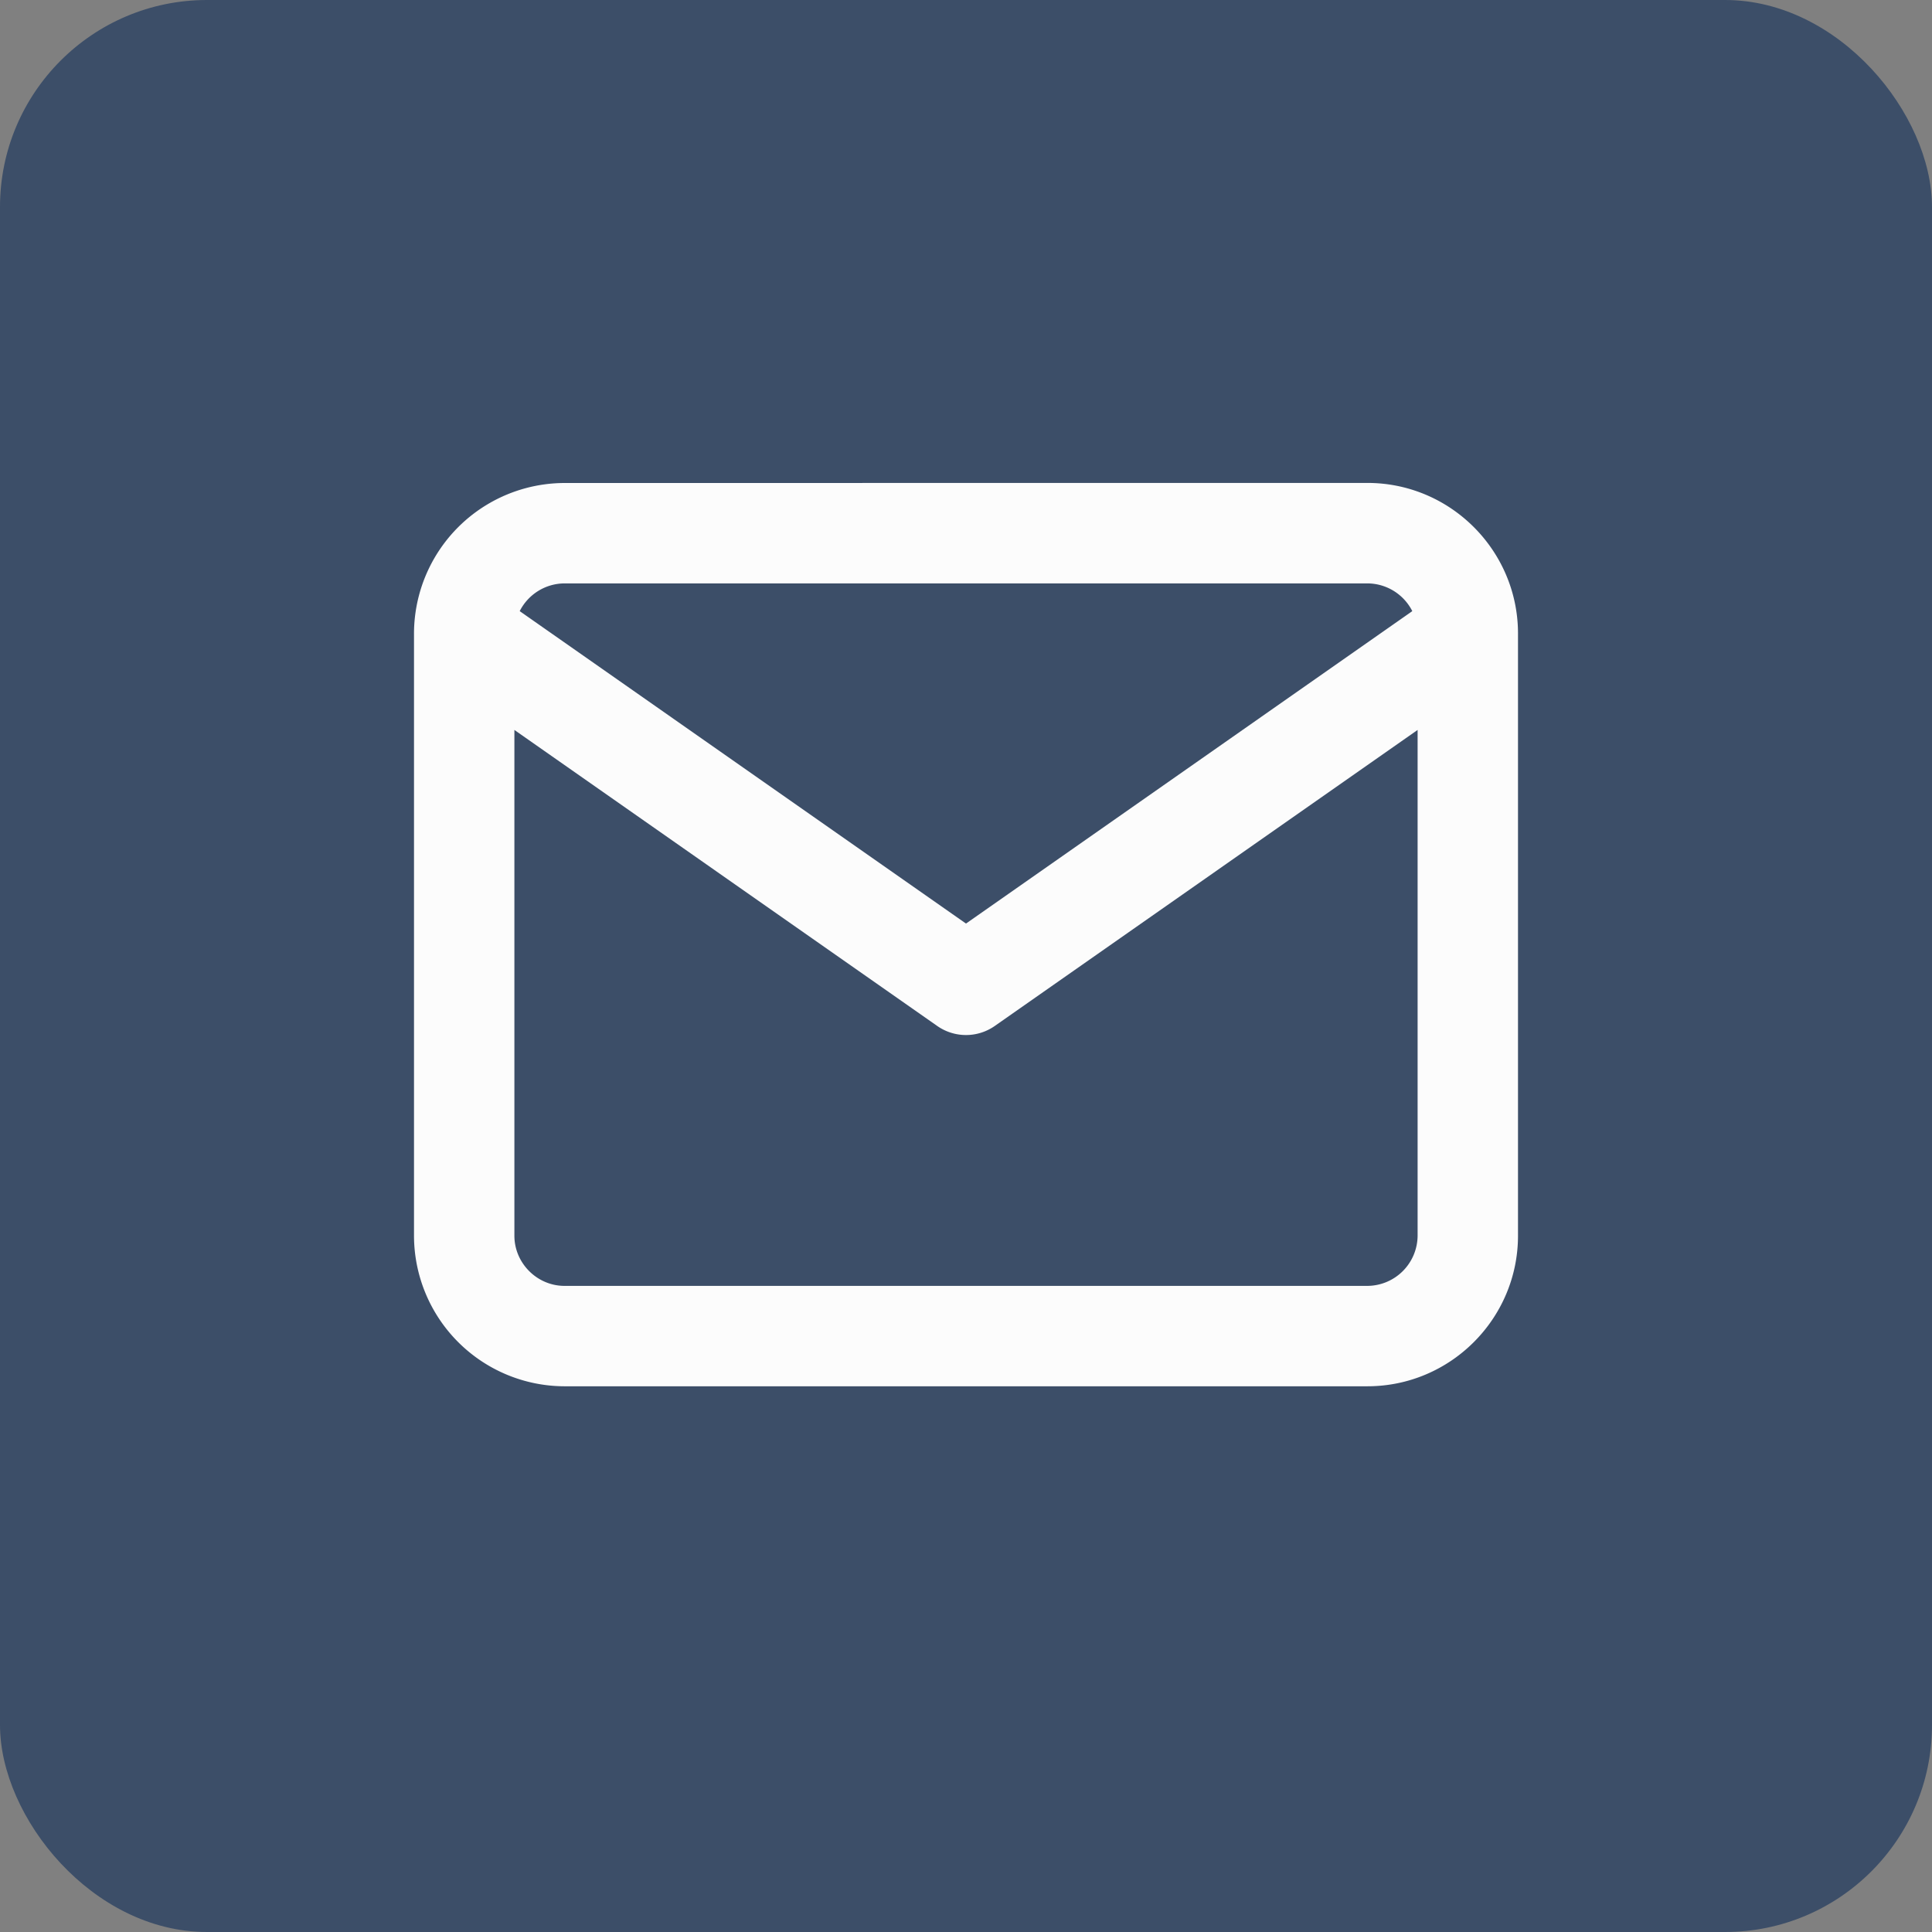 <svg xmlns="http://www.w3.org/2000/svg" width="28" height="28" viewBox="0 0 28 28">
    <rect x="0" y="0" width="28" height="28" fill="#808080" stroke="none"/>
    <g fill="none" fill-rule="evenodd">
        <rect width="28" height="28" fill="#3C4E68" rx="3"/>
        <path fill="#FCFCFC" fill-rule="nonzero" d="M22 9.17a.73.73 0 0 1 0 .02v8.719c0 1.202-.98 2.182-2.182 2.182H8.182A2.186 2.186 0 0 1 6 17.909V9.191A2.186 2.186 0 0 1 8.182 7l11.636-.001c1.198 0 2.175.973 2.182 2.17zm-1.532-.313a.732.732 0 0 0-.65-.402H8.182a.732.732 0 0 0-.65.402L14 13.385l6.468-4.528zm.077 1.722l-6.128 4.29a.727.727 0 0 1-.834 0l-6.128-4.29v7.33c0 .398.329.727.727.727h11.636a.732.732 0 0 0 .727-.727v-7.33z"/>
    </g>
</svg>
